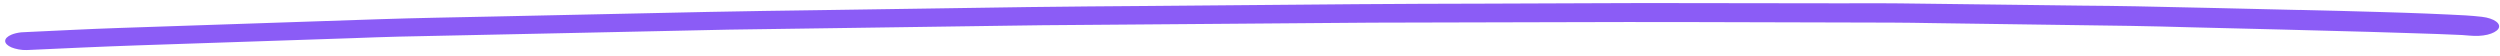 <?xml version="1.0" encoding="utf-8"?>
<svg xmlns="http://www.w3.org/2000/svg" width="450" height="10" viewBox="0 0 450 10" fill="none">
<path d="M413.893 1.798C404.081 1.544 394.269 1.353 384.457 1.134C381.22 1.059 377.966 1.053 374.729 1.013C367.701 0.924 360.673 0.842 353.646 0.753C349.737 0.705 345.813 0.649 341.905 0.608C340.764 0.599 339.64 0.59 338.5 0.588C335.95 0.583 333.401 0.593 330.851 0.596C319.261 0.576 307.654 0.57 296.064 0.55C293.296 0.545 290.545 0.568 287.778 0.577C280.934 0.6 274.108 0.631 267.281 0.654C259.565 0.682 251.866 0.683 244.151 0.753C231.671 0.857 219.209 0.968 206.729 1.073C199.5 1.137 192.287 1.166 185.058 1.272C172.612 1.46 160.183 1.641 147.737 1.822C140.943 1.922 134.133 2.001 127.34 2.149C114.475 2.427 101.609 2.698 88.744 2.975C81.866 3.124 74.989 3.231 68.129 3.463C55.313 3.894 42.515 4.325 29.699 4.756C26.931 4.849 24.164 4.942 21.396 5.035C15.861 5.221 10.358 5.518 4.84 5.766C4.487 5.787 4.152 5.807 3.8 5.82C3.145 5.896 2.558 6.034 2.071 6.236C1.35 6.534 0.929 6.952 0.929 7.377C0.928 7.802 1.347 8.222 2.067 8.53C2.721 8.803 3.861 9.056 4.834 9.008C11.493 8.706 18.136 8.39 24.812 8.164C31.002 7.959 37.175 7.746 43.364 7.541C50.108 7.315 56.851 7.09 63.594 6.864C66.311 6.771 69.029 6.651 71.763 6.593C82.28 6.367 92.797 6.148 103.314 5.929C109.873 5.787 116.431 5.651 122.99 5.509C125.691 5.451 128.408 5.379 131.125 5.335C141.542 5.179 151.975 5.036 162.391 4.894C168.715 4.807 175.022 4.713 181.345 4.626C183.475 4.595 185.589 4.557 187.719 4.54C198.974 4.448 210.229 4.362 221.484 4.277C227.774 4.225 234.047 4.18 240.337 4.128C242.568 4.111 244.816 4.08 247.047 4.077C258.654 4.048 270.261 4.019 281.868 3.99C289.114 3.968 296.343 3.953 303.589 3.972C315.917 4.007 328.245 4.035 340.557 4.07C342.989 4.074 345.421 4.121 347.853 4.16C354.663 4.255 361.456 4.35 368.265 4.446C373.364 4.517 378.463 4.589 383.579 4.66C387.202 4.708 390.808 4.826 394.431 4.916C405.081 5.171 415.732 5.441 426.365 5.731C429.066 5.805 431.766 5.893 434.466 5.982C437.368 6.07 440.269 6.166 443.154 6.303C443.607 6.332 444.043 6.368 444.496 6.41C445.636 6.51 446.727 6.484 447.75 6.242C448.69 6.013 449.395 5.631 449.698 5.192C450.303 4.273 448.963 3.287 446.749 3.026C444.804 2.799 442.791 2.705 440.796 2.618C439.42 2.56 438.062 2.495 436.686 2.437C434.053 2.321 431.403 2.26 428.77 2.172C423.822 2.01 418.857 1.911 413.893 1.784L413.893 1.798Z" fill="#8B5CF6"/>
</svg>